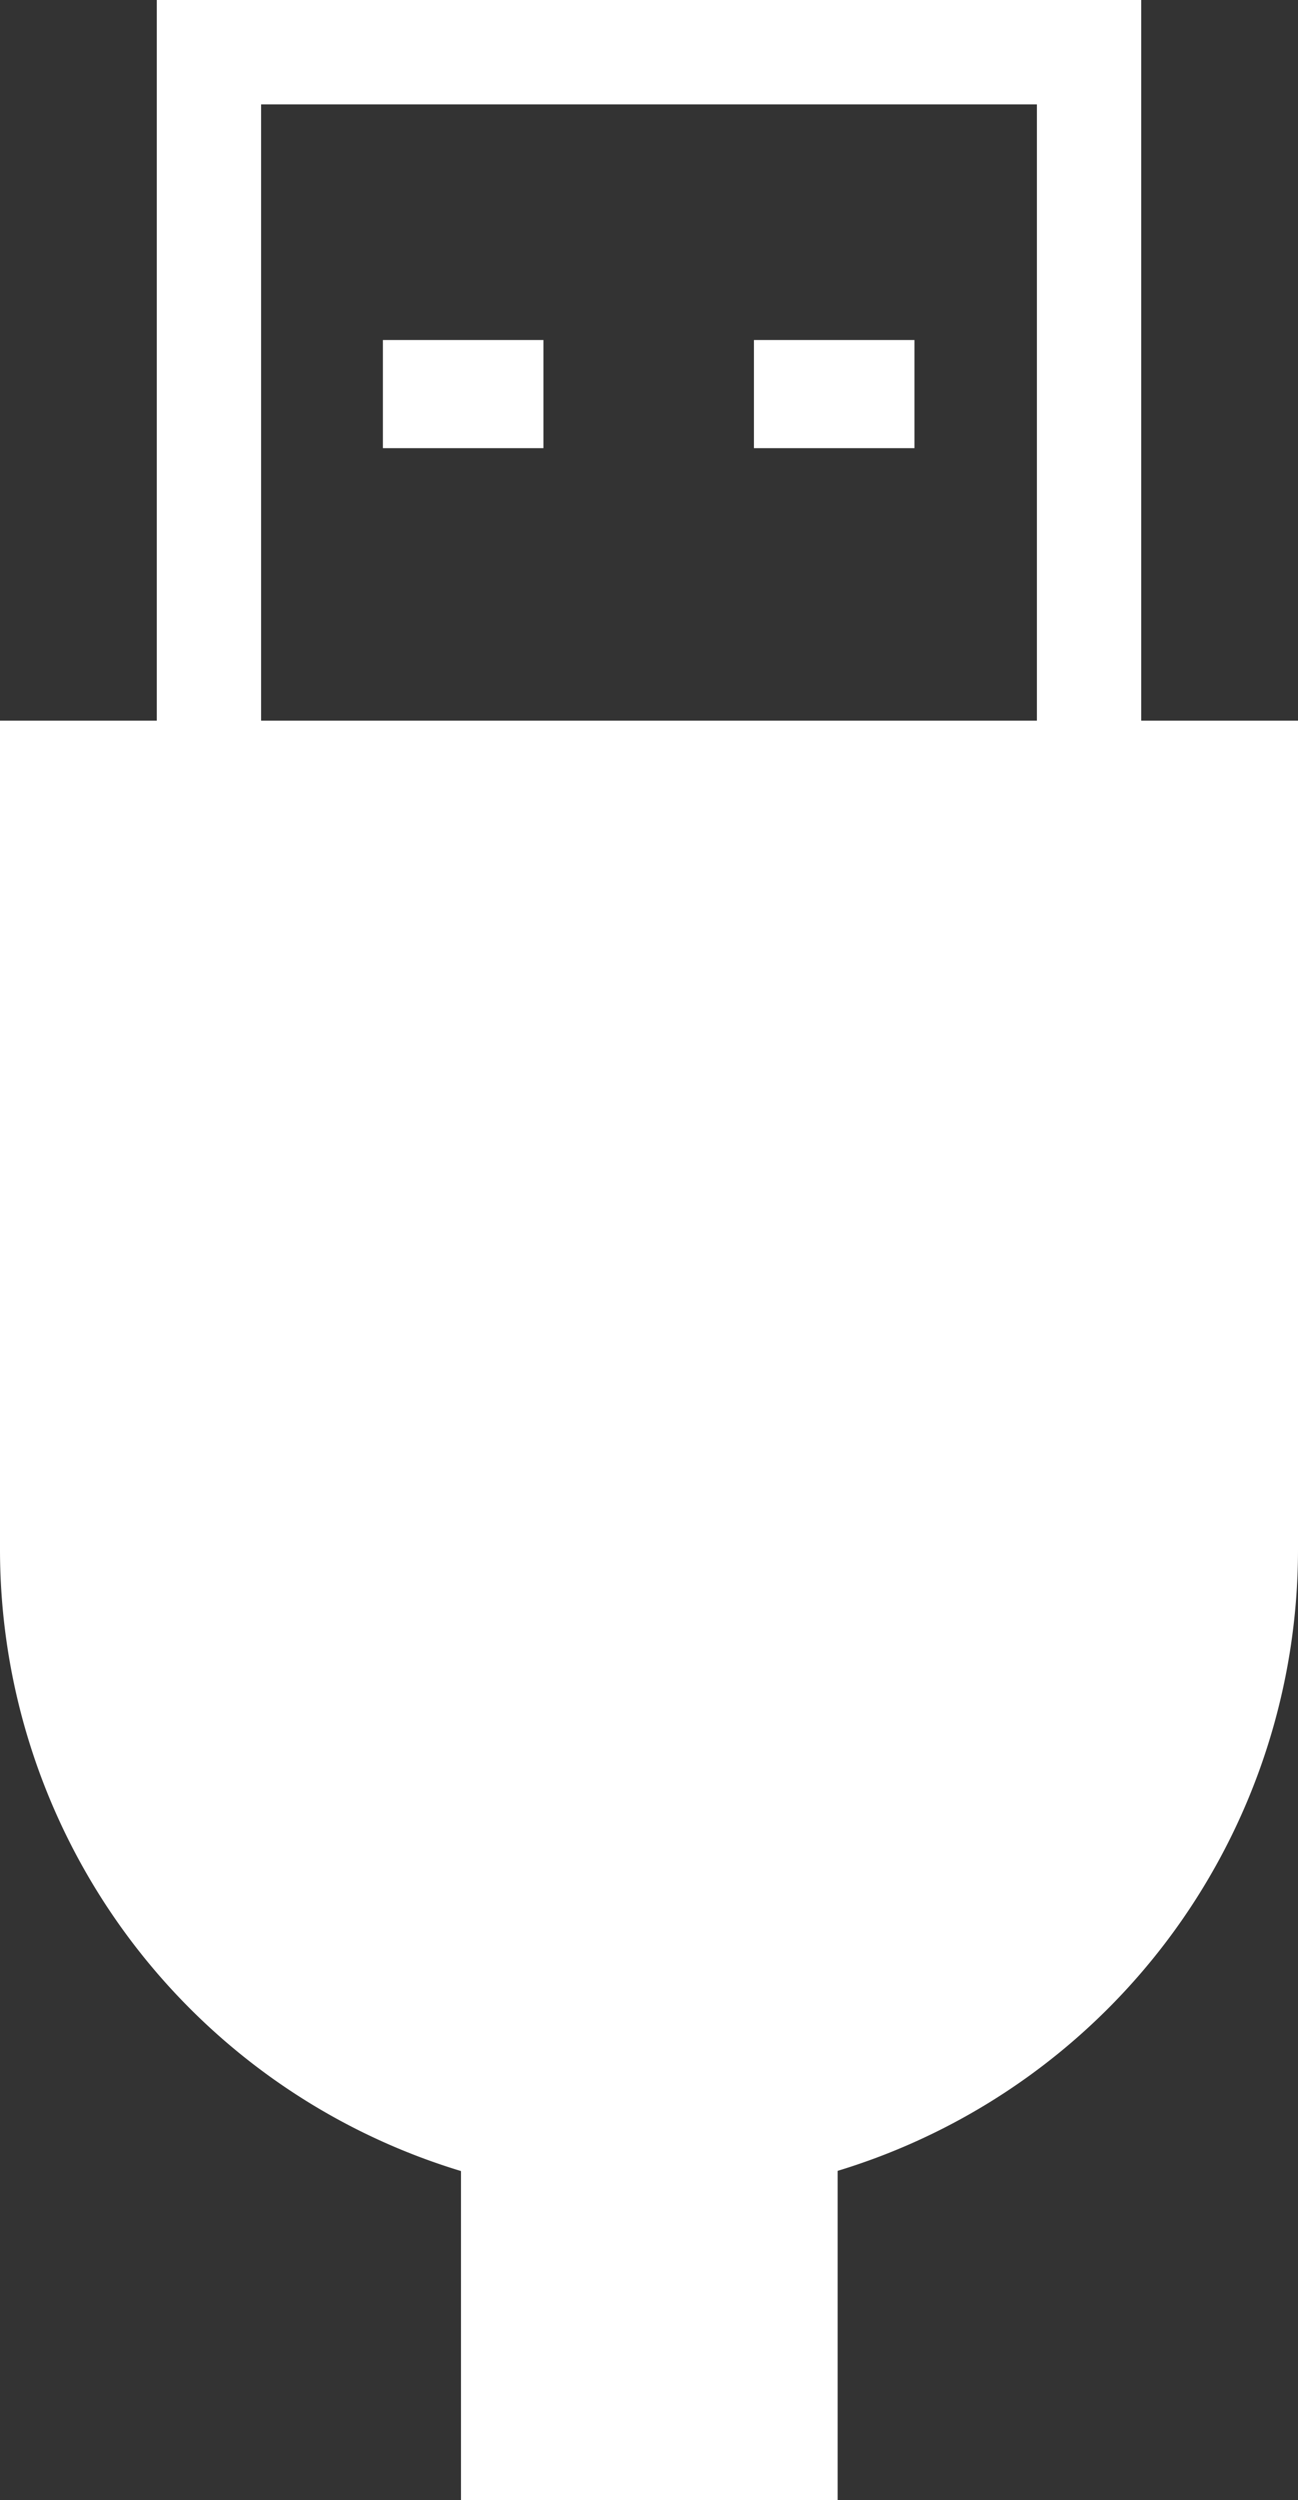 <svg xmlns="http://www.w3.org/2000/svg" viewBox="0 0 20.78 40"><rect x="0" y="0" width="20.78" height="40" fill="#333333" stroke="none"/><defs><style>.cls-1{fill:#ffffff;}</style></defs><g id="Layer_2" data-name="Layer 2"><g id="レイヤー_2" data-name="レイヤー 2"><rect class="cls-1" x="6.13" y="5.44" width="2.57" height="1.73"/><rect class="cls-1" x="12.07" y="5.44" width="2.57" height="1.73"/><path class="cls-1" d="M18.27,11.53V0H2.51V11.53H0V24.79a10.39,10.39,0,0,0,20.78,0V11.53ZM16.6,1.67v9.86H4.18V1.67Z"/><rect class="cls-1" x="7.38" y="32.36" width="6.03" height="7.64"/></g></g></svg>